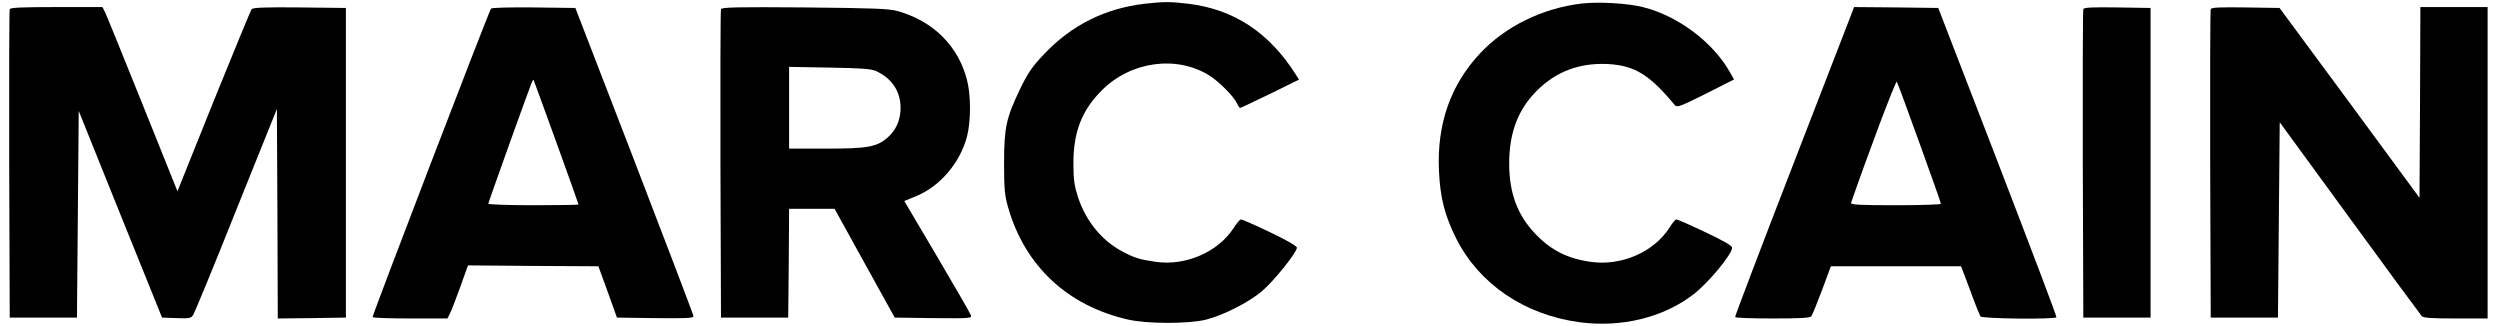 <?xml version="1.0" standalone="no"?>
<!DOCTYPE svg PUBLIC "-//W3C//DTD SVG 20010904//EN"
 "http://www.w3.org/TR/2001/REC-SVG-20010904/DTD/svg10.dtd">
<svg version="1.0" xmlns="http://www.w3.org/2000/svg"
 width="1413pt" height="184pt" viewBox="0 0 1413 184"
 preserveAspectRatio="xMidYMid meet">
<g transform="translate(0,184) scale(0.1,-0.1)"
fill="#000000" stroke="none">
<path d="M6471 1819 c-225 -26 -415 -121 -570 -285 -68 -72 -91 -105 -136
-198 -78 -163 -90 -217 -90 -421 0 -146 4 -181 23 -248 95 -330 335 -555 677
-633 108 -25 340 -25 440 -1 98 25 238 95 316 160 67 56 199 220 199 247 0 9
-56 42 -153 88 -83 40 -157 72 -163 72 -6 0 -25 -23 -43 -51 -88 -134 -270
-213 -438 -189 -91 13 -121 22 -192 60 -115 62 -203 170 -248 305 -21 66 -26
99 -26 190 -1 177 47 302 162 416 165 164 425 198 610 80 55 -36 135 -117 153
-156 6 -14 14 -25 17 -25 3 0 80 36 170 80 l163 80 -17 27 c-151 239 -351 371
-610 402 -101 12 -137 12 -244 0z"/>
<path d="M8939 1820 c-224 -27 -432 -130 -575 -283 -166 -178 -243 -399 -231
-662 7 -153 32 -252 98 -384 129 -256 385 -430 695 -472 238 -32 475 26 645
157 84 64 219 227 219 264 0 11 -46 38 -152 88 -84 40 -157 72 -163 72 -5 0
-23 -20 -38 -45 -88 -139 -272 -220 -446 -195 -131 18 -225 66 -312 157 -103
107 -149 232 -149 400 0 172 50 304 155 409 109 110 243 160 403 152 151 -8
235 -60 377 -231 14 -16 25 -12 176 63 l160 81 -23 40 c-95 170 -294 319 -489
368 -89 23 -255 32 -350 21z"/>
<path d="M55 1788 c-3 -7 -4 -402 -3 -878 l3 -865 190 0 190 0 5 584 5 584
235 -584 236 -584 81 -3 c76 -3 83 -1 96 20 8 13 118 279 243 593 l229 569 3
-592 2 -592 193 2 192 3 0 875 0 875 -261 3 c-201 2 -264 -1 -272 -10 -5 -7
-102 -242 -215 -521 l-204 -508 -198 493 c-109 271 -204 505 -212 521 l-14 27
-260 0 c-198 0 -261 -3 -264 -12z"/>
<path d="M2775 1791 c-17 -28 -673 -1737 -669 -1743 3 -5 99 -8 214 -8 l209 0
14 28 c8 15 34 82 58 149 l44 123 369 -3 368 -2 53 -145 52 -145 217 -3 c169
-2 216 0 216 10 0 7 -151 402 -334 878 l-334 865 -235 3 c-144 1 -238 -1 -242
-7z m369 -754 c69 -192 126 -350 126 -353 0 -2 -115 -4 -255 -4 -146 0 -255 4
-255 9 0 7 218 615 245 684 4 10 9 16 11 15 1 -2 59 -160 128 -351z"/>
<path d="M4075 1788 c-3 -7 -4 -402 -3 -878 l3 -865 190 0 190 0 3 308 2 307
128 0 129 0 170 -308 170 -307 218 -3 c204 -2 217 -1 213 15 -3 10 -89 159
-191 332 l-186 315 71 29 c134 57 246 189 284 338 22 84 22 234 -1 319 -50
191 -190 330 -390 387 -52 14 -126 17 -528 21 -381 3 -468 1 -472 -10z m875
-349 c90 -41 140 -114 140 -209 0 -68 -25 -125 -73 -167 -61 -54 -114 -63
-349 -63 l-208 0 0 231 0 231 228 -4 c177 -3 235 -7 262 -19z"/>
<path d="M10469 1773 c-6 -16 -158 -408 -338 -873 -180 -465 -326 -848 -324
-852 2 -5 98 -8 212 -8 155 0 211 3 218 12 6 7 33 74 61 148 l50 135 368 0
368 0 51 -135 c27 -75 54 -141 58 -148 9 -14 423 -18 430 -5 2 5 -148 400
-332 878 l-336 870 -238 3 -238 2 -10 -27z m380 -742 c67 -184 121 -338 121
-343 0 -4 -115 -8 -256 -8 -201 0 -255 3 -252 13 94 272 253 695 259 685 4 -7
62 -163 128 -347z"/>
<path d="M11775 1788 c-3 -7 -4 -402 -3 -878 l3 -865 190 0 190 0 0 875 0 875
-188 3 c-144 2 -189 0 -192 -10z"/>
<path d="M12495 1788 c-3 -7 -4 -402 -3 -878 l3 -865 190 0 190 0 5 552 5 552
395 -541 c217 -298 401 -547 408 -555 10 -10 56 -13 193 -13 l179 0 0 880 0
880 -190 0 -190 0 -2 -539 -3 -539 -395 537 -396 536 -192 3 c-149 2 -194 0
-197 -10z"/>
</g>
</svg>
